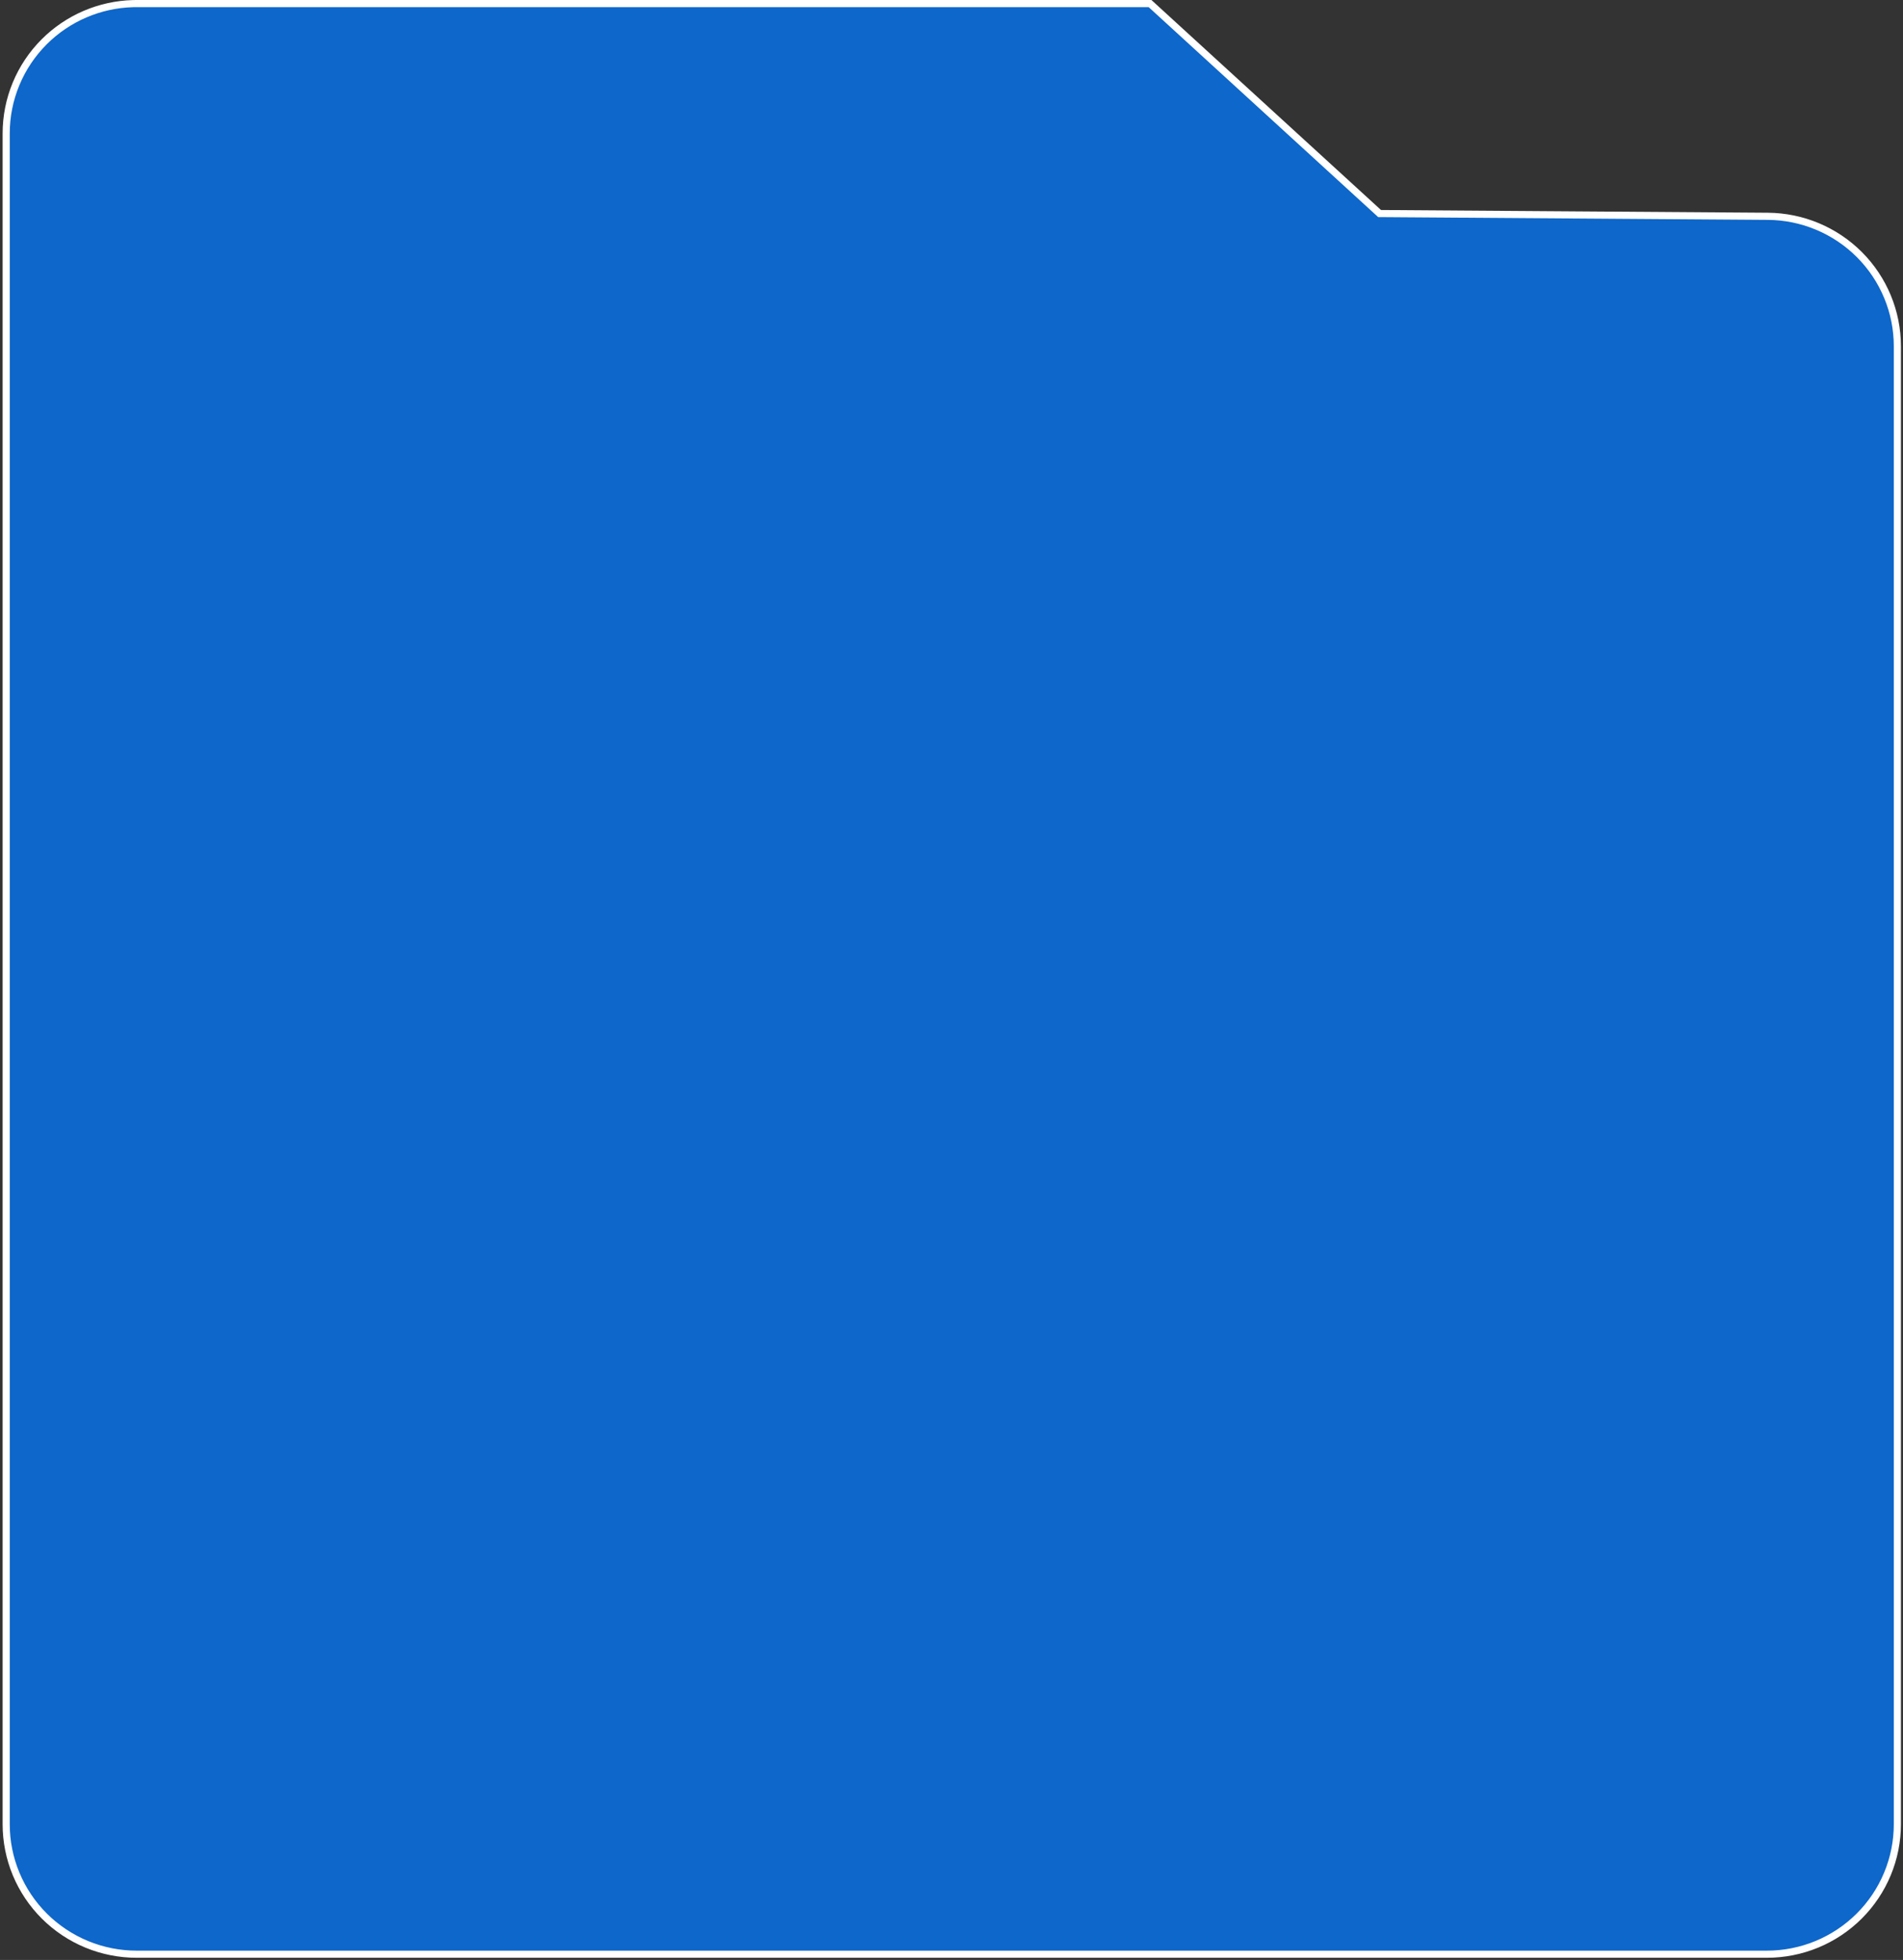 <?xml version="1.0" encoding="UTF-8"?> <svg xmlns="http://www.w3.org/2000/svg" width="267" height="275" viewBox="0 0 267 275" fill="none"><rect x="0" y="0" width="267" height="275" fill="#333333" stroke="none"/><path d="M161.357 0.5L193.422 29.834L193.564 29.964L193.756 29.965L248.027 30.349C252.862 30.383 257.487 32.319 260.893 35.736C264.299 39.153 266.21 43.773 266.21 48.588V255.959C266.21 258.354 265.736 260.726 264.816 262.938C263.896 265.151 262.548 267.163 260.847 268.856C259.147 270.55 257.129 271.894 254.907 272.811C252.685 273.727 250.303 274.199 247.898 274.199H19.178C16.774 274.199 14.392 273.727 12.171 272.811C9.949 271.894 7.93 270.55 6.229 268.856C4.529 267.163 3.181 265.151 2.26 262.938C1.34 260.726 0.867 258.354 0.867 255.959V18.739C0.864 13.91 2.784 9.277 6.208 5.857C9.524 2.544 13.988 0.632 18.673 0.507L19.127 0.5H161.357Z" fill="#0E67CA" stroke="white"></path></svg> 